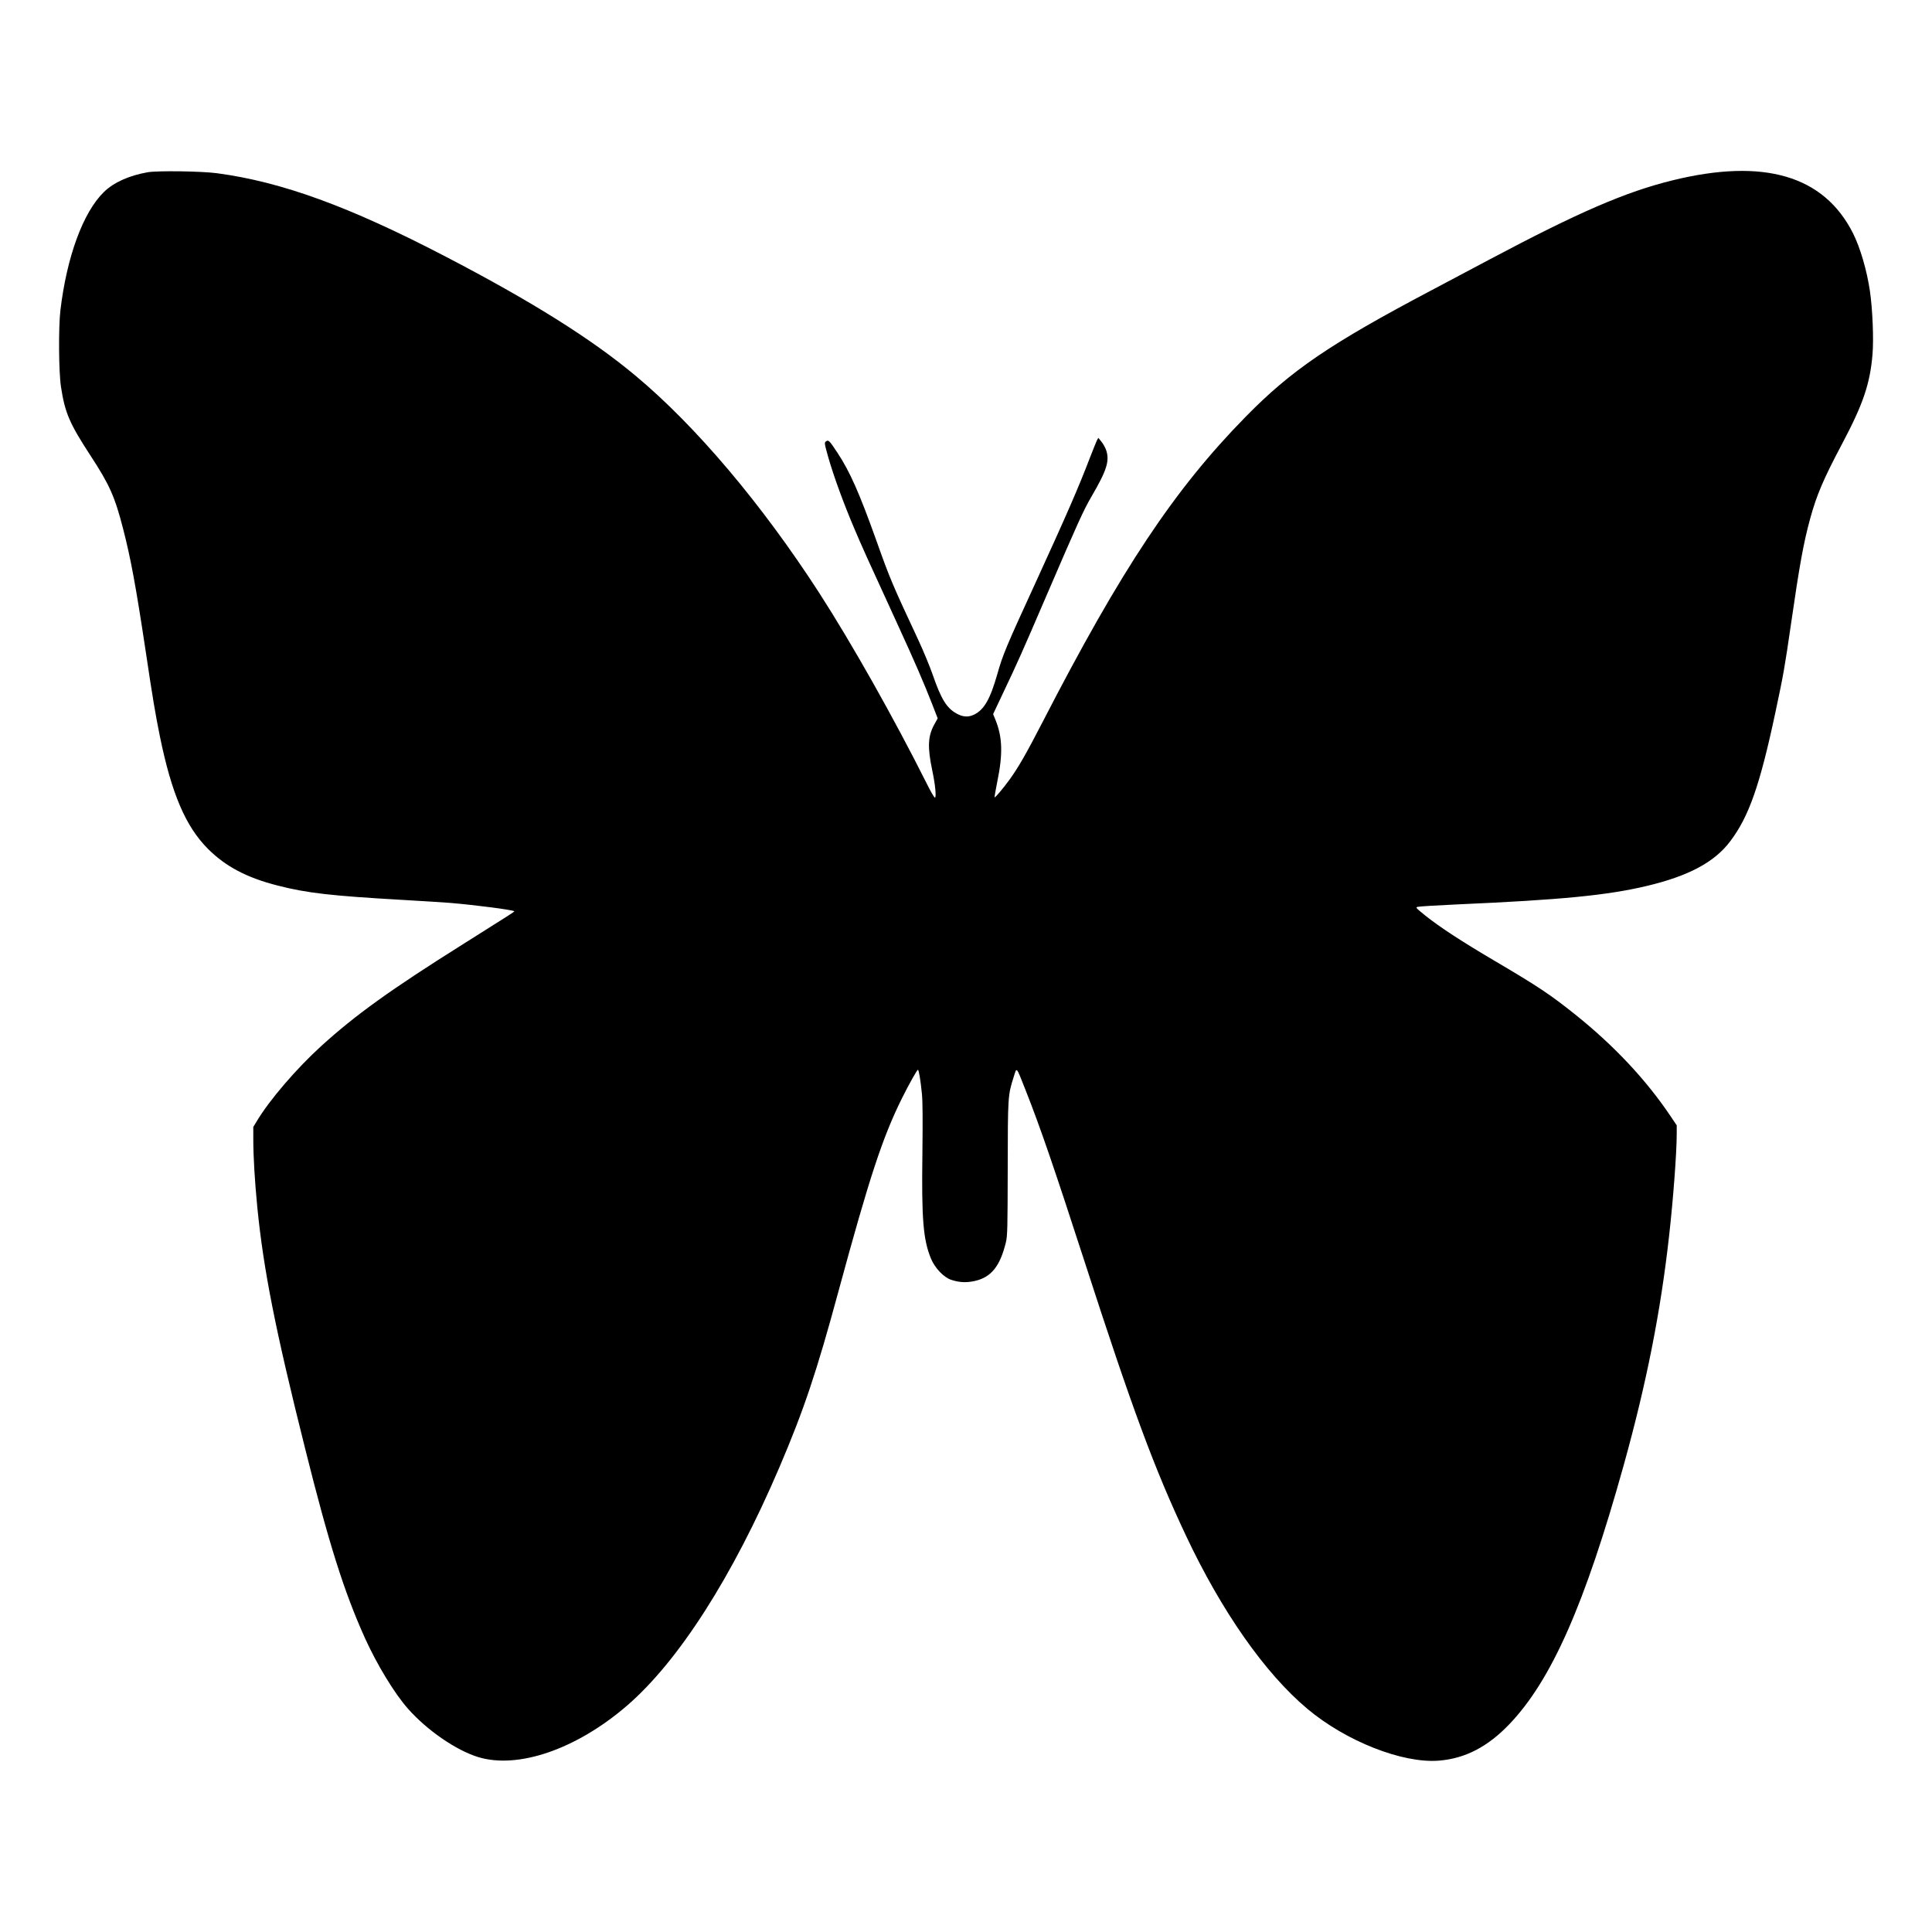 <?xml version="1.0" encoding="UTF-8" standalone="yes"?>
<svg version="1.0" xmlns="http://www.w3.org/2000/svg" width="100mm" height="100mm" viewBox="0 0 1945 1705" preserveAspectRatio="xMidYMid meet">
  <g transform="translate(0,1705) scale(0.1,-0.1)" fill="#000000" stroke="none">
    <path d="M1487 16516 c-190 -34 -344 -103 -443 -201 -208 -204 -372 -651 -436
-1190 -20 -172 -17 -621 6 -770 40 -262 87 -370 296 -690 193 -295 246 -414
330 -741 77 -299 128 -576 225 -1219 73 -490 99 -643 145 -870 118 -576 259
-906 484 -1131 177 -177 390 -290 701 -369 294 -76 544 -104 1265 -145 195
-11 409 -25 475 -30 258 -22 628 -70 642 -84 4 -4 -32 -27 -512 -329 -731
-459 -1087 -715 -1429 -1026 -249 -226 -522 -543 -650 -757 l-36 -59 0 -130
c0 -168 15 -418 40 -675 63 -636 182 -1237 481 -2430 241 -965 393 -1445 603
-1911 122 -269 298 -559 434 -712 192 -217 484 -418 706 -486 401 -123 987 79
1494 514 522 449 1067 1301 1537 2400 247 578 377 965 596 1775 311 1145 443
1548 640 1945 70 140 151 285 160 285 9 0 26 -101 40 -240 8 -81 9 -261 5
-605 -9 -658 8 -865 86 -1055 40 -96 127 -188 203 -214 80 -27 153 -31 238
-12 166 37 255 148 314 391 15 62 17 145 18 740 1 730 1 738 61 926 31 99 22
109 117 -131 149 -376 289 -785 597 -1735 477 -1474 701 -2079 1019 -2754 361
-766 796 -1386 1221 -1743 389 -327 959 -552 1325 -523 264 21 493 139 711
368 422 441 760 1206 1149 2602 229 822 374 1551 459 2320 41 362 76 834 76
1018 l0 88 -62 92 c-245 365 -568 710 -958 1022 -252 202 -379 286 -810 540
-328 193 -551 338 -699 456 -101 82 -103 84 -75 90 16 4 193 15 394 24 1047
46 1508 91 1905 185 423 100 686 240 844 451 188 249 298 562 455 1300 82 384
94 456 156 884 87 601 127 822 194 1066 65 237 134 398 320 749 212 400 282
605 307 902 13 153 1 451 -26 638 -31 209 -97 435 -170 581 -293 582 -897 759
-1815 534 -473 -116 -947 -321 -1840 -795 -179 -95 -444 -235 -590 -313 -1021
-539 -1410 -804 -1870 -1273 -718 -732 -1250 -1532 -2043 -3071 -161 -312
-244 -458 -331 -578 -61 -85 -147 -187 -153 -182 -2 3 10 74 27 158 57 276 52
445 -16 616 l-26 64 110 233 c134 282 179 382 432 971 311 723 367 846 446
982 157 269 187 363 149 474 -9 25 -30 62 -47 83 l-31 38 -14 -25 c-7 -14 -39
-95 -72 -179 -112 -293 -229 -562 -543 -1248 -298 -649 -333 -732 -387 -924
-73 -256 -133 -361 -236 -411 -56 -27 -111 -24 -174 11 -100 54 -157 147 -240
388 -28 81 -94 241 -147 355 -259 554 -285 615 -419 992 -173 485 -268 699
-393 889 -83 126 -92 135 -117 116 -17 -12 -16 -20 24 -162 53 -185 153 -460
259 -709 78 -185 139 -320 447 -990 160 -349 258 -574 341 -788 l54 -139 -34
-61 c-65 -118 -70 -229 -21 -462 31 -145 43 -275 27 -275 -7 0 -44 64 -83 143
-330 658 -750 1403 -1081 1917 -580 897 -1241 1679 -1848 2186 -446 373 -1049
751 -1918 1203 -965 502 -1645 750 -2297 837 -157 21 -597 27 -698 10z"/>
  </g>
</svg>